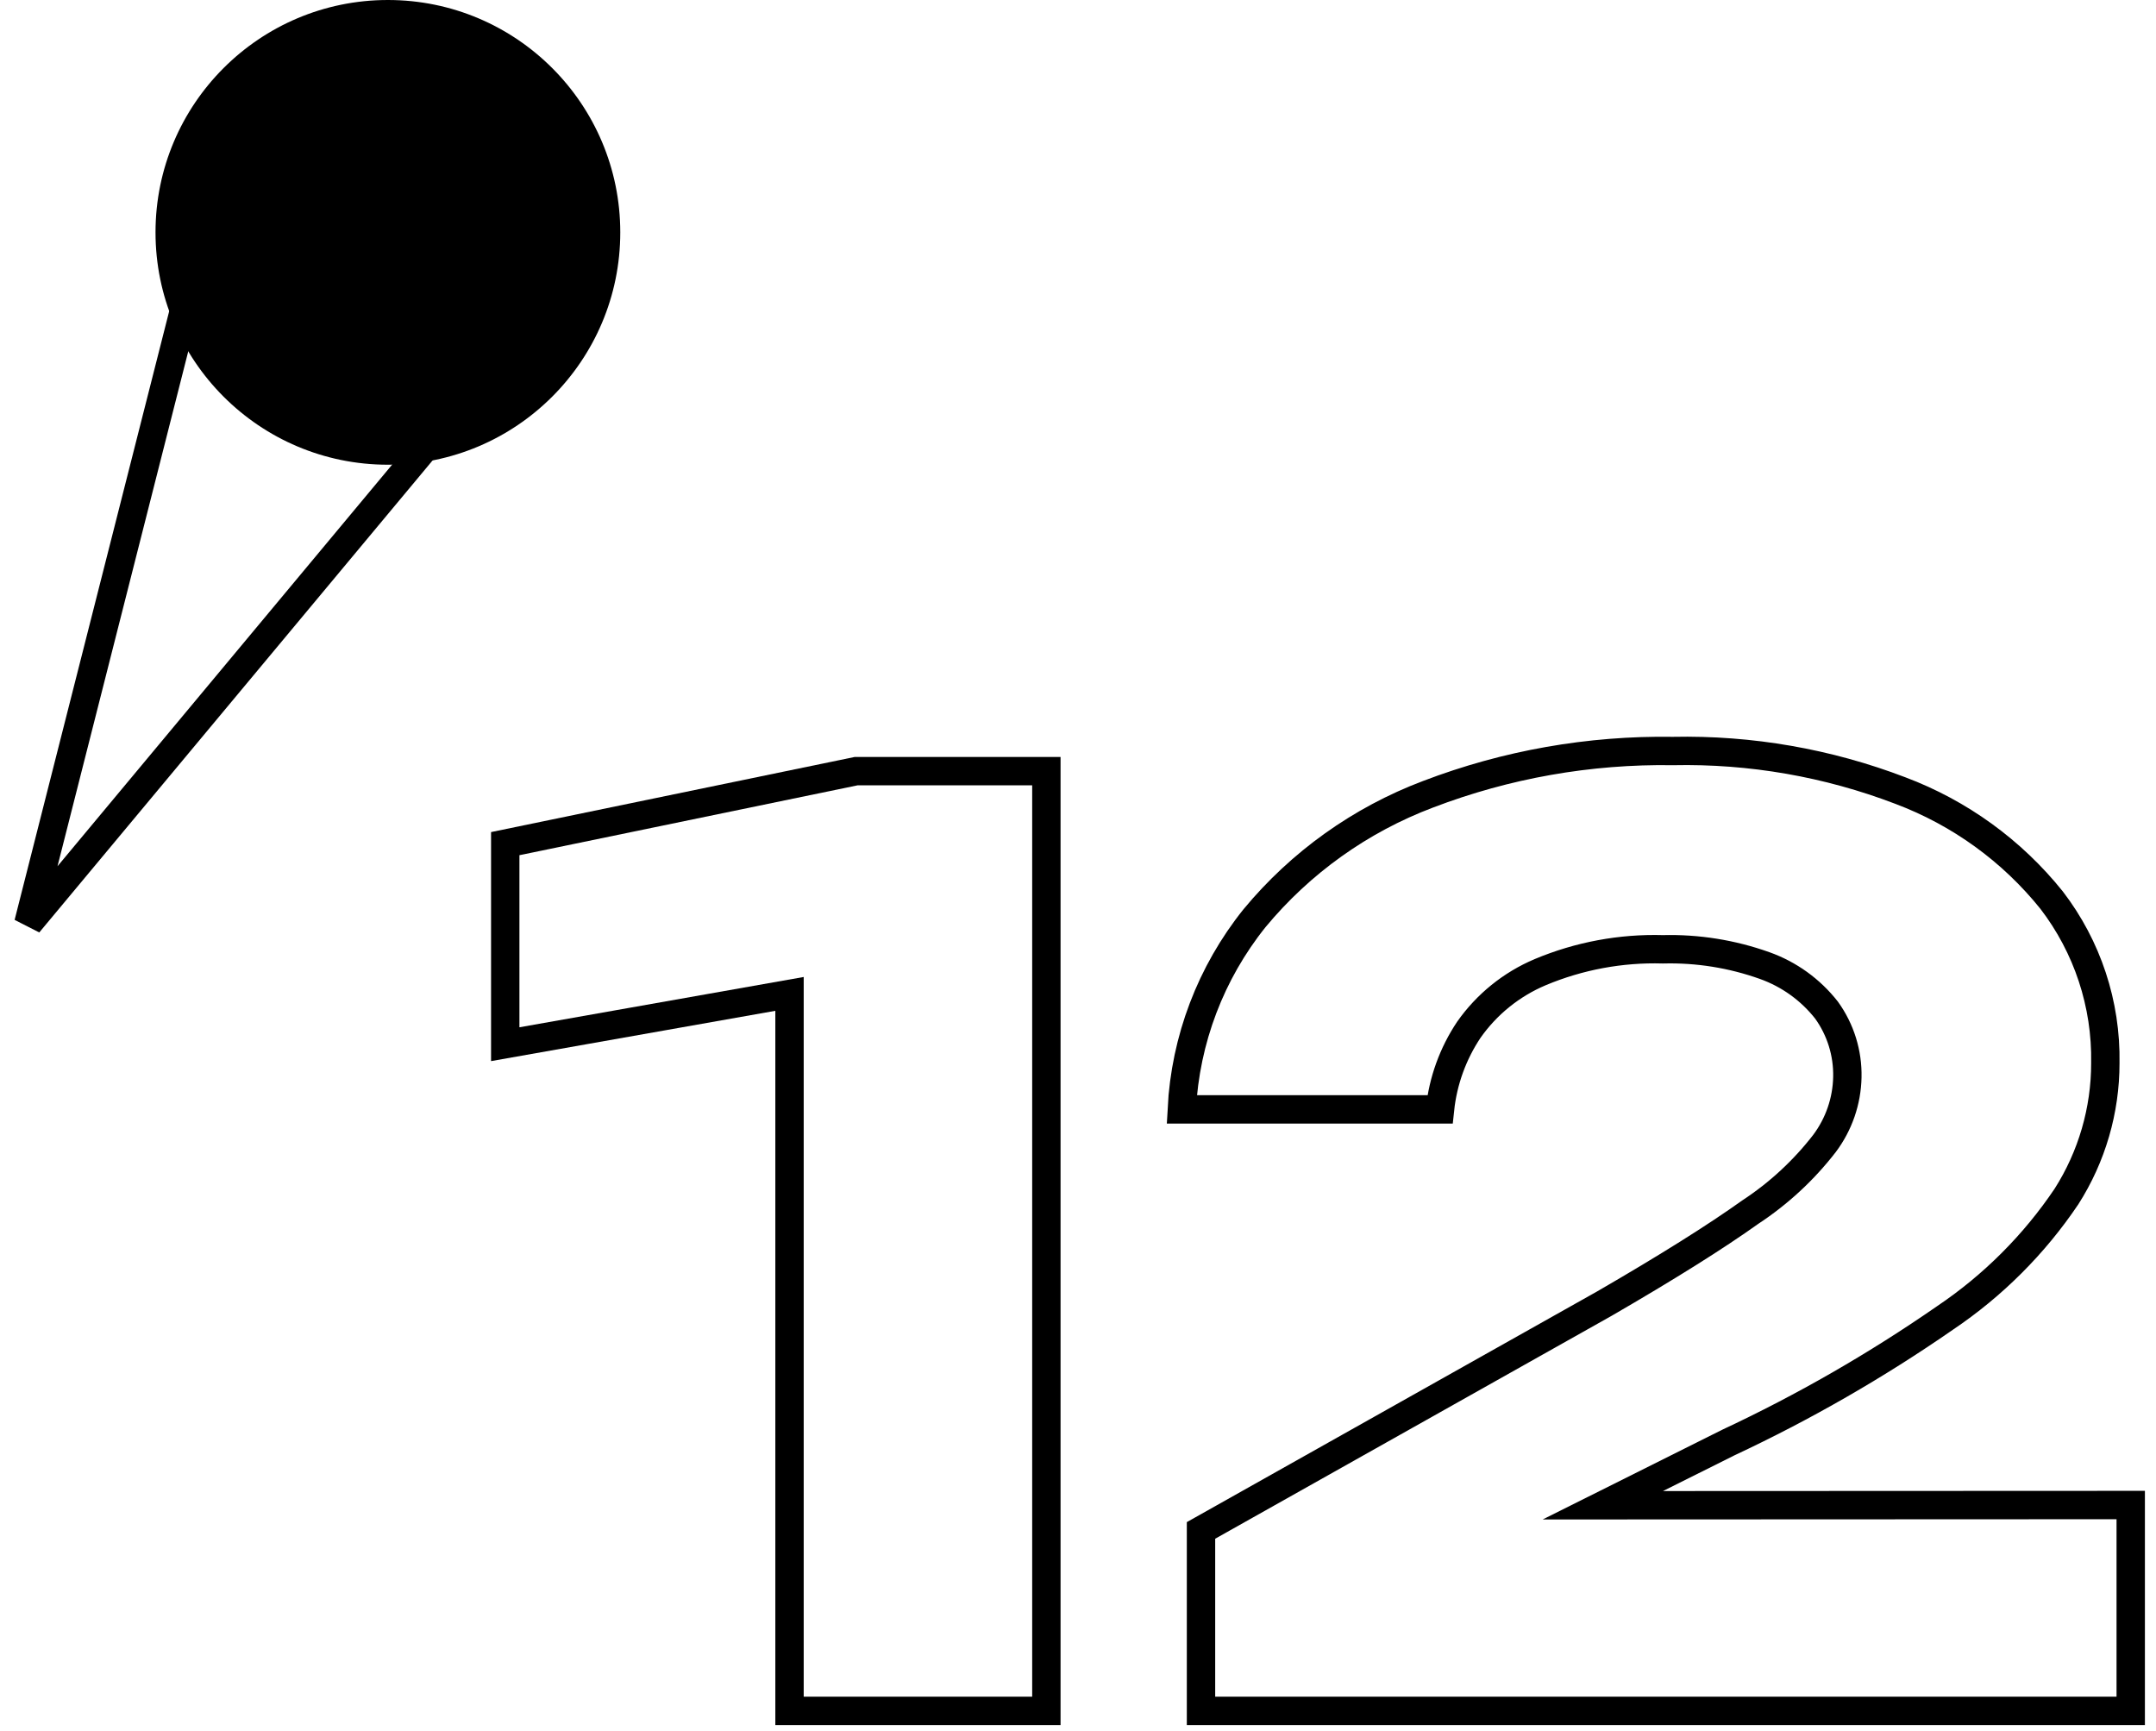 <?xml version="1.0" encoding="UTF-8"?> <svg xmlns="http://www.w3.org/2000/svg" width="76" height="61" viewBox="0 0 76 61" fill="none"> <path d="M13.674 16.38C18.198 16.38 21.865 12.713 21.865 8.19C21.865 3.667 18.198 0 13.674 0C9.15 0 5.482 3.667 5.482 8.19C5.482 12.713 9.15 16.38 13.674 16.38Z" fill="black"></path> <path d="M30.177 27.181L17.81 29.736V36.805L27.831 35.032V60.303H36.885V27.181H30.177Z" stroke="black" stroke-miterlimit="10"></path> <path d="M56.501 53.056L60.919 50.848C63.586 49.6 66.143 48.131 68.562 46.454C70.252 45.317 71.706 43.864 72.844 42.174C73.74 40.768 74.216 39.134 74.214 37.467C74.25 35.394 73.582 33.371 72.32 31.727C70.922 29.985 69.081 28.652 66.99 27.866C64.434 26.888 61.713 26.414 58.976 26.471C56.027 26.425 53.096 26.942 50.341 27.995C47.956 28.895 45.847 30.401 44.222 32.364C42.681 34.286 41.784 36.643 41.658 39.103H50.761C50.867 38.099 51.216 37.137 51.776 36.298C52.408 35.398 53.279 34.694 54.292 34.266C55.661 33.692 57.137 33.417 58.621 33.46C59.84 33.429 61.053 33.623 62.201 34.032C63.064 34.339 63.821 34.884 64.386 35.604C64.881 36.291 65.138 37.12 65.12 37.966C65.103 38.811 64.821 39.628 64.314 40.304C63.583 41.249 62.7 42.066 61.701 42.722C60.481 43.593 58.767 44.668 56.558 45.947L42.336 53.943V60.303H75.109V53.048L56.501 53.056Z" stroke="black" stroke-miterlimit="10"></path> <path d="M1 32.546L8.357 3.576L20.671 8.941L1 32.546Z" stroke="black"></path> </svg> 